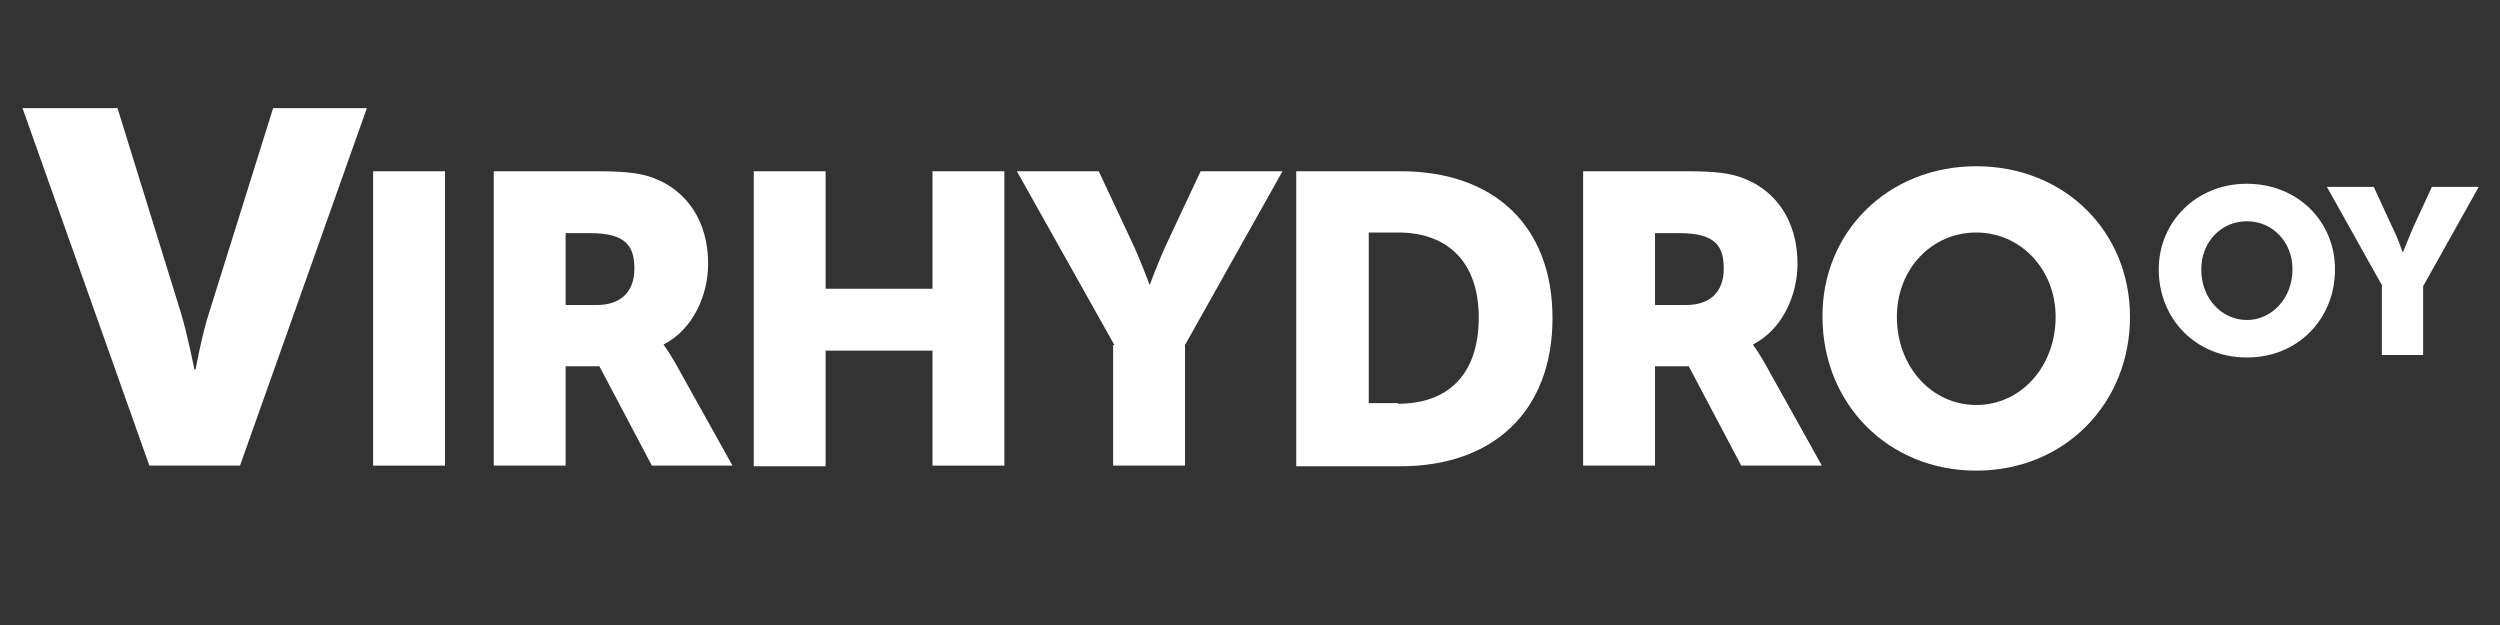 <svg enable-background="new 0 0 400 100" height="100" viewBox="0 0 400 100" width="400" xmlns="http://www.w3.org/2000/svg"><rect x="0" y="0" width="400" height="100" fill="#333333" stroke="none"/><g fill="#fff"><path d="m3.6 17.3h15.2l10.1 32.6c1.1 3.6 2.2 9.2 2.2 9.2h.2s1-5.6 2.2-9.2l10.2-32.6h15l-20.3 57.2h-14.5z"/><path d="m59.7 27.4h11.5v47.1h-11.5z"/><path d="m79 27.4h16.4c4.8 0 7.1.3 9.2 1.1 5.3 2 8.7 6.9 8.7 13.7 0 5-2.4 10.5-7.1 12.9v.1s.7.9 1.8 2.8l9.2 16.5h-12.9l-8.4-15.9h-5.4v15.9h-11.5zm16.5 21.4c3.7 0 6-2 6-5.8 0-3.6-1.3-5.7-7.1-5.7h-3.9v11.5z"/><path d="m120.6 27.4h11.5v18.8h17.1v-18.8h11.5v47.1h-11.5v-18.4h-17.1v18.5h-11.5z"/><path d="m178.3 55.2-15.6-27.8h13.1l5.3 11.3c1.5 3.2 2.8 6.8 2.8 6.8h.1s1.3-3.6 2.8-6.8l5.3-11.3h13.1l-15.6 27.8v19.3h-11.5v-19.3z"/><path d="m207.4 27.4h16.7c14.8 0 24.3 8.6 24.3 23.5s-9.5 23.7-24.3 23.7h-16.7zm16.3 37.2c8 0 12.9-4.7 12.9-13.8 0-9-5.1-13.6-12.9-13.6h-4.7v27.3h4.7z"/><path d="m253.3 27.4h16.4c4.8 0 7.1.3 9.2 1.1 5.3 2 8.7 6.9 8.7 13.7 0 5-2.4 10.5-7.1 12.9v.1s.7.9 1.8 2.8l9.2 16.5h-12.9l-8.4-15.9h-5.4v15.9h-11.5zm16.5 21.4c3.7 0 6-2 6-5.8 0-3.6-1.3-5.7-7.1-5.7h-3.9v11.5z"/><path d="m316.2 26.6c14.2 0 24.6 10.5 24.6 24.1 0 13.8-10.4 24.6-24.6 24.6s-24.6-10.8-24.6-24.6c-.1-13.5 10.4-24.1 24.6-24.1zm0 38.2c7.1 0 12.7-6.1 12.7-14.1 0-7.7-5.7-13.5-12.7-13.5-7.1 0-12.7 5.8-12.7 13.5 0 8 5.6 14.1 12.7 14.1z"/><path d="m359.5 29.4c8.1 0 14.1 6 14.1 13.7 0 7.9-5.9 14.1-14.1 14.1s-14.1-6.2-14.1-14.1c0-7.6 6-13.7 14.1-13.7zm0 21.8c4 0 7.3-3.5 7.3-8.1 0-4.4-3.2-7.7-7.3-7.7s-7.3 3.3-7.3 7.7c0 4.7 3.3 8.1 7.3 8.1z"/><path d="m381.2 45.8-8.9-15.9h7.5l3 6.5c.9 1.8 1.6 3.9 1.6 3.9h.1s.8-2 1.6-3.9l3-6.5h7.5l-8.9 15.9v11h-6.6v-11z"/></g></svg>